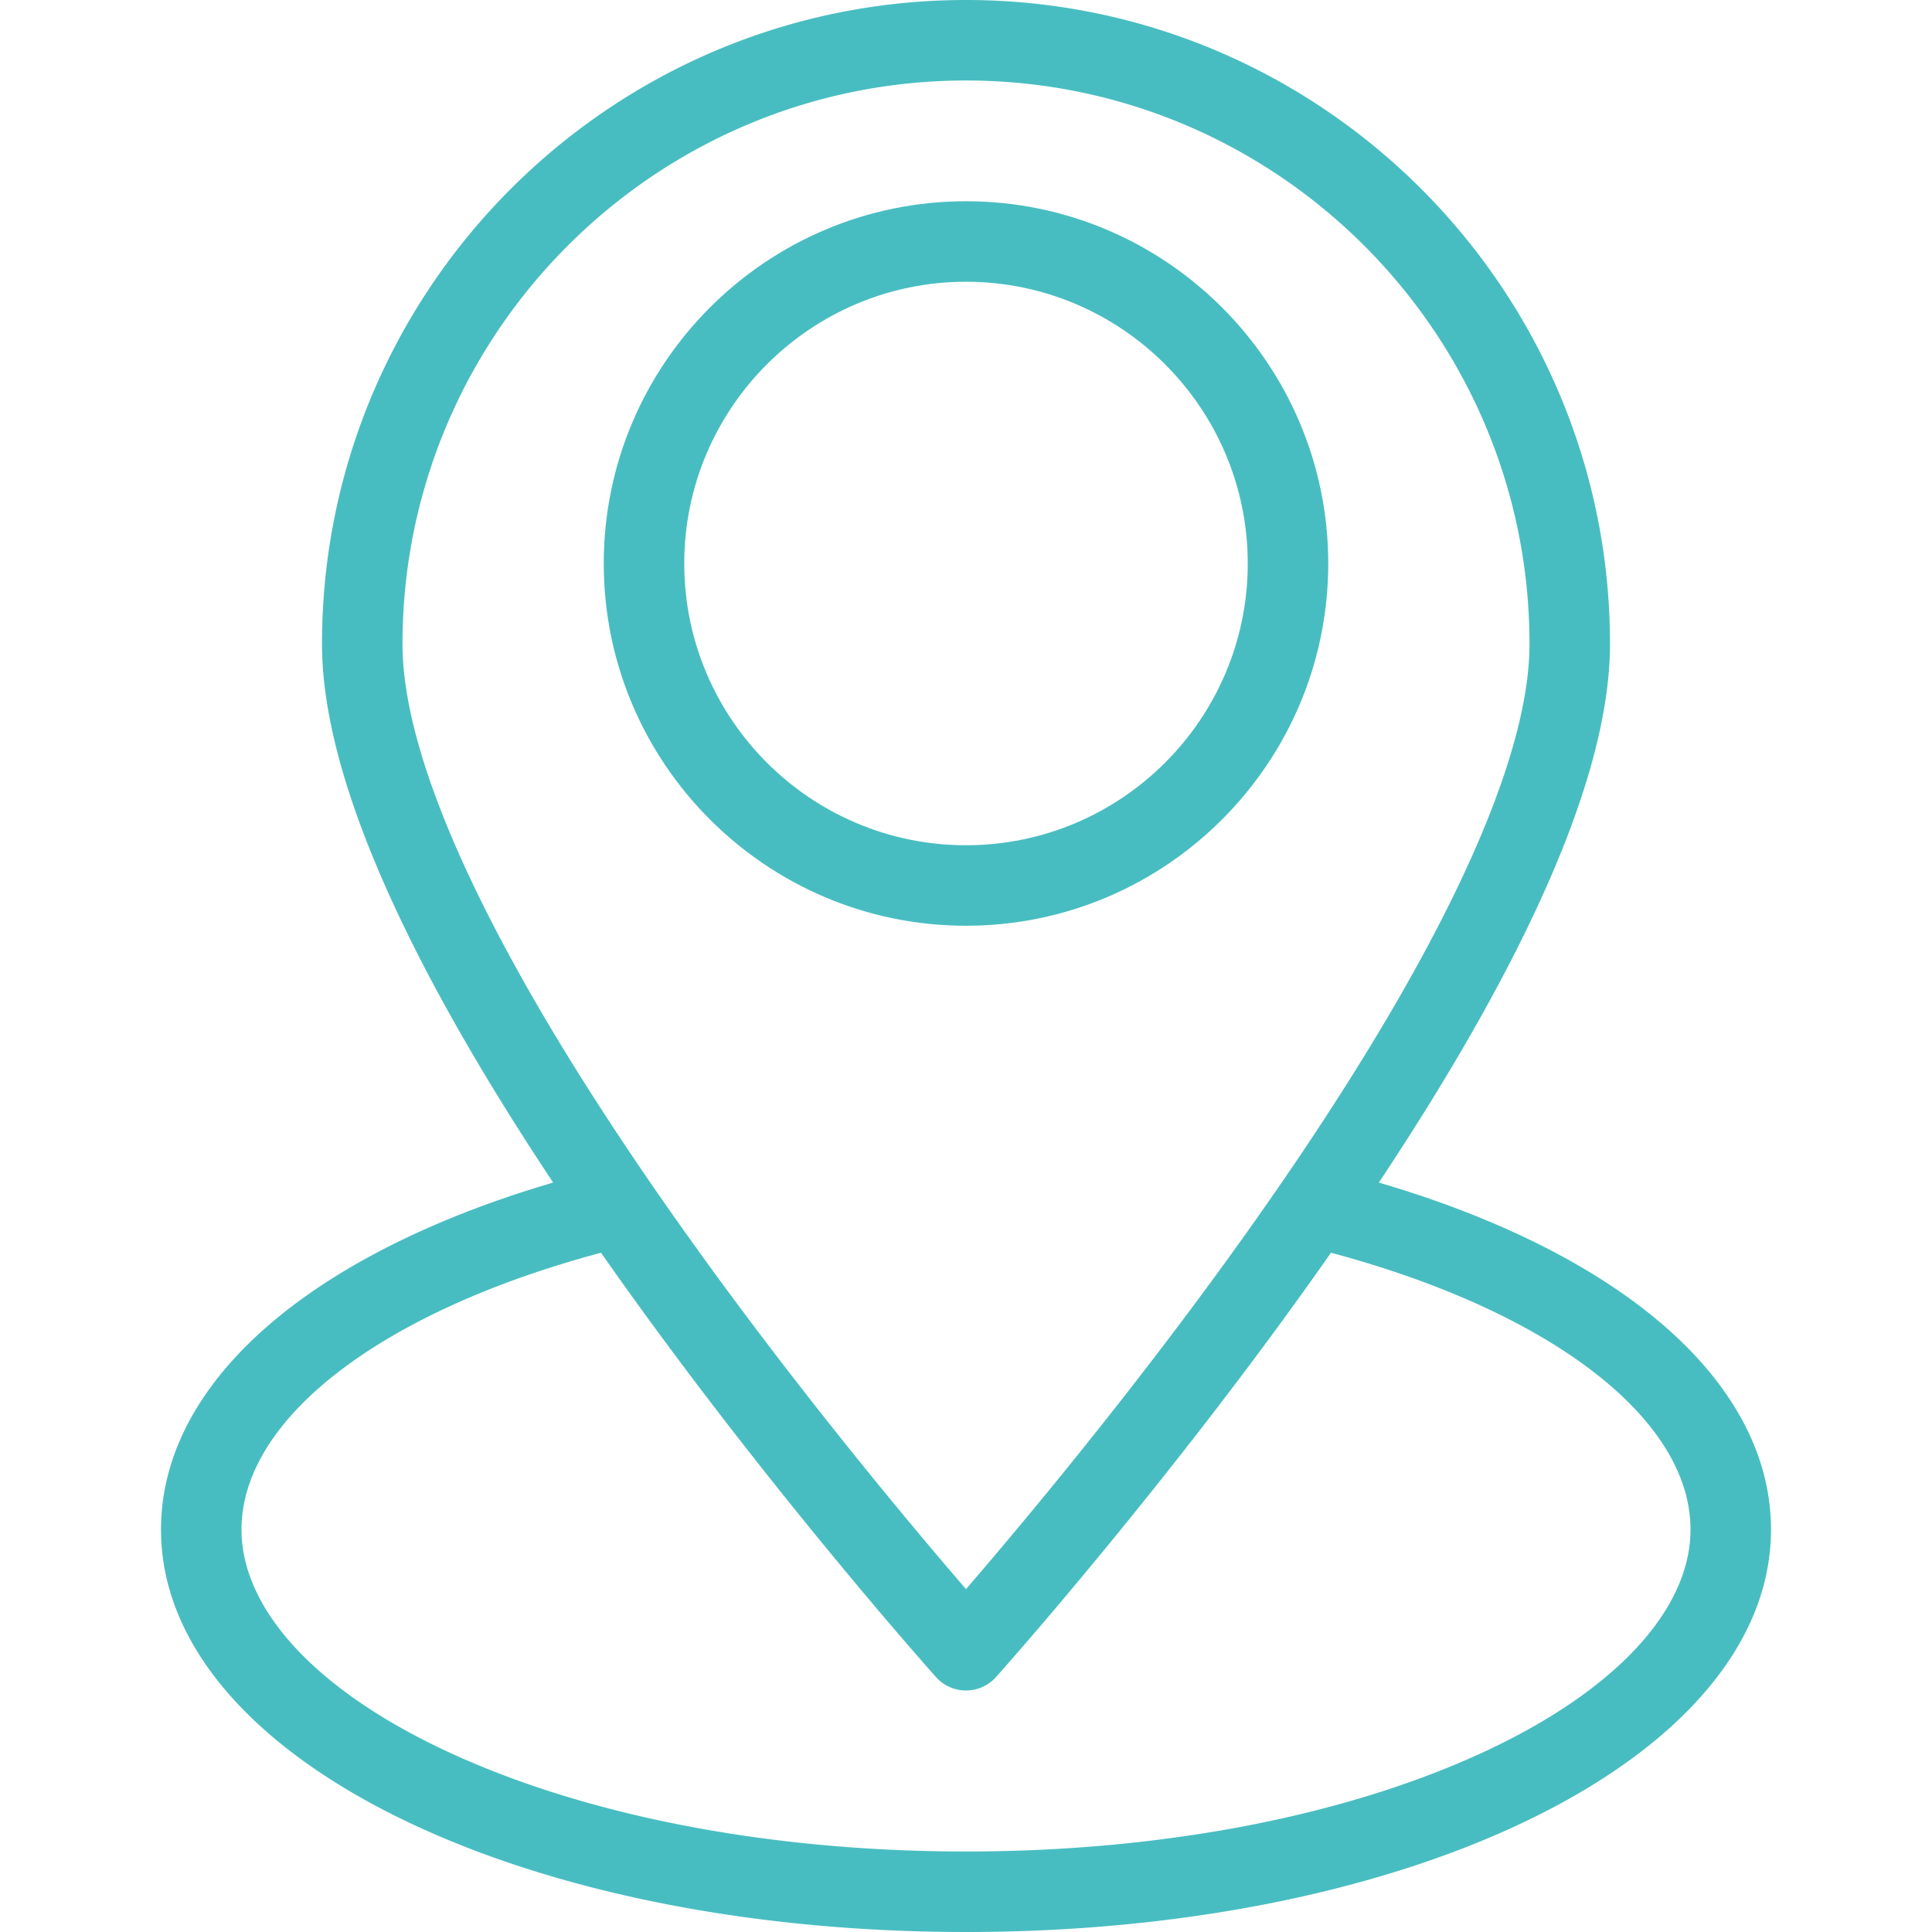 <?xml version="1.0" encoding="UTF-8"?> <svg xmlns="http://www.w3.org/2000/svg" xmlns:xlink="http://www.w3.org/1999/xlink" width="512" height="512" x="0" y="0" viewBox="0 0 512 512" style="enable-background:new 0 0 512 512" xml:space="preserve" class=""> <g> <path d="M434.467 346.052c-17.621-13.364-41.298-24.525-69.058-32.657 40.659-61.217 61.258-109.191 61.258-142.729C426.667 76.561 350.107 0 256 0 161.894 0 85.333 76.561 85.333 170.667c0 33.537 20.598 81.51 61.258 142.729-27.76 8.131-51.438 19.293-69.058 32.657-22.81 17.3-34.866 37.798-34.866 59.281C42.667 465.147 136.374 512 256 512s213.333-46.853 213.333-106.667c0-21.482-12.056-41.98-34.866-59.281zM256 21.333c82.342 0 149.333 66.991 149.333 149.333 0 30.94-22.799 80.425-65.933 143.104-32.389 47.07-67.921 89.42-83.401 107.361-15.481-17.941-51.012-60.291-83.402-107.361-43.133-62.681-65.932-112.165-65.932-143.104C106.667 88.324 173.658 21.333 256 21.333zm138.74 442.244c-36.881 17.469-86.153 27.09-138.74 27.09s-101.86-9.621-138.74-27.09C83.412 447.542 64 426.315 64 405.333c0-29.411 37.152-57.81 95.275-73.344 42.386 60.597 88.313 111.938 88.786 112.467a10.666 10.666 0 0 0 15.877.001c.475-.529 46.401-51.87 88.787-112.467C410.849 347.524 448 375.922 448 405.333c0 20.982-19.412 42.209-53.26 58.244z" fill="#48bdc1" opacity="1" data-original="#000000"></path> <path d="M256 245.333c52.934 0 96-43.066 96-96s-43.066-96-96-96-96 43.066-96 96 43.066 96 96 96zm0-170.666c41.171 0 74.667 33.495 74.667 74.667S297.171 224 256 224s-74.667-33.495-74.667-74.667S214.829 74.667 256 74.667z" fill="#48bdc1" opacity="1" data-original="#000000"></path> </g> </svg> 